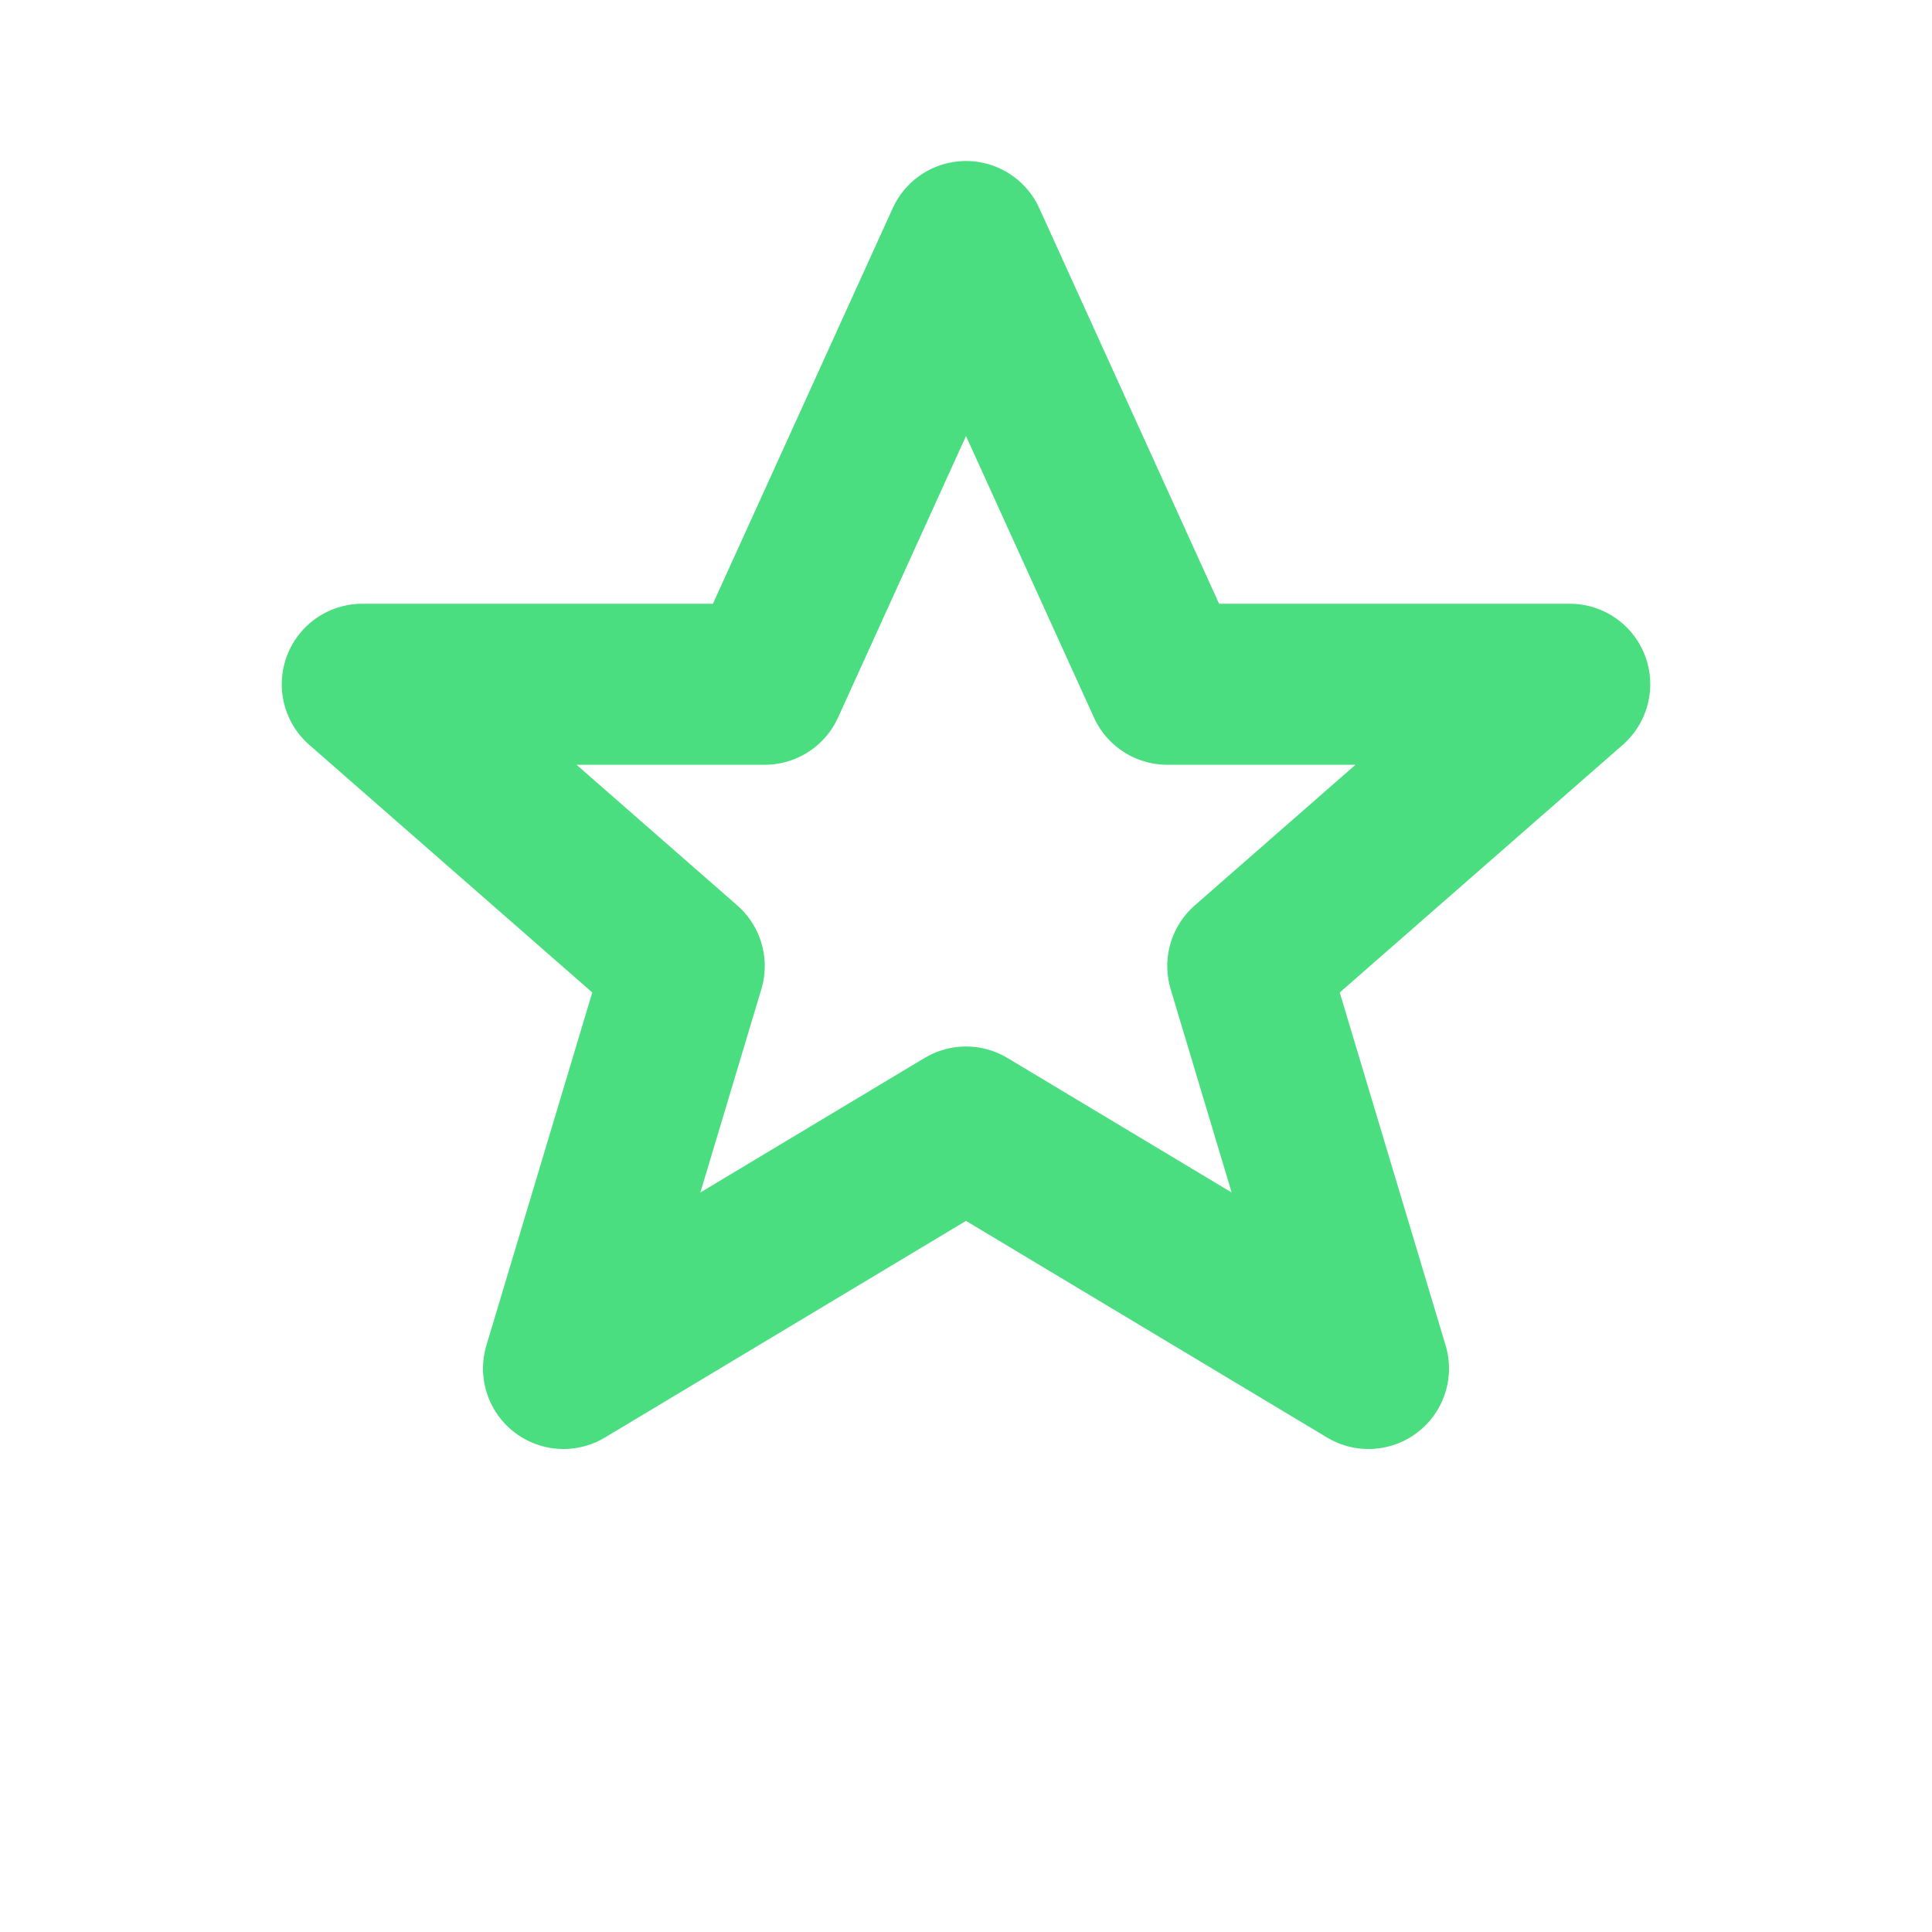 <?xml version="1.0" encoding="UTF-8"?>
<svg width="24" height="24" viewBox="0 0 24 24" fill="none" xmlns="http://www.w3.org/2000/svg">
  <path d="M12 3L14.5 8.5H19.5L15.5 12L17 17L12 14L7 17L8.5 12L4.5 8.5H9.5L12 3Z" stroke="#4ADE80" stroke-width="2" stroke-linecap="round" stroke-linejoin="round"/>
</svg> 